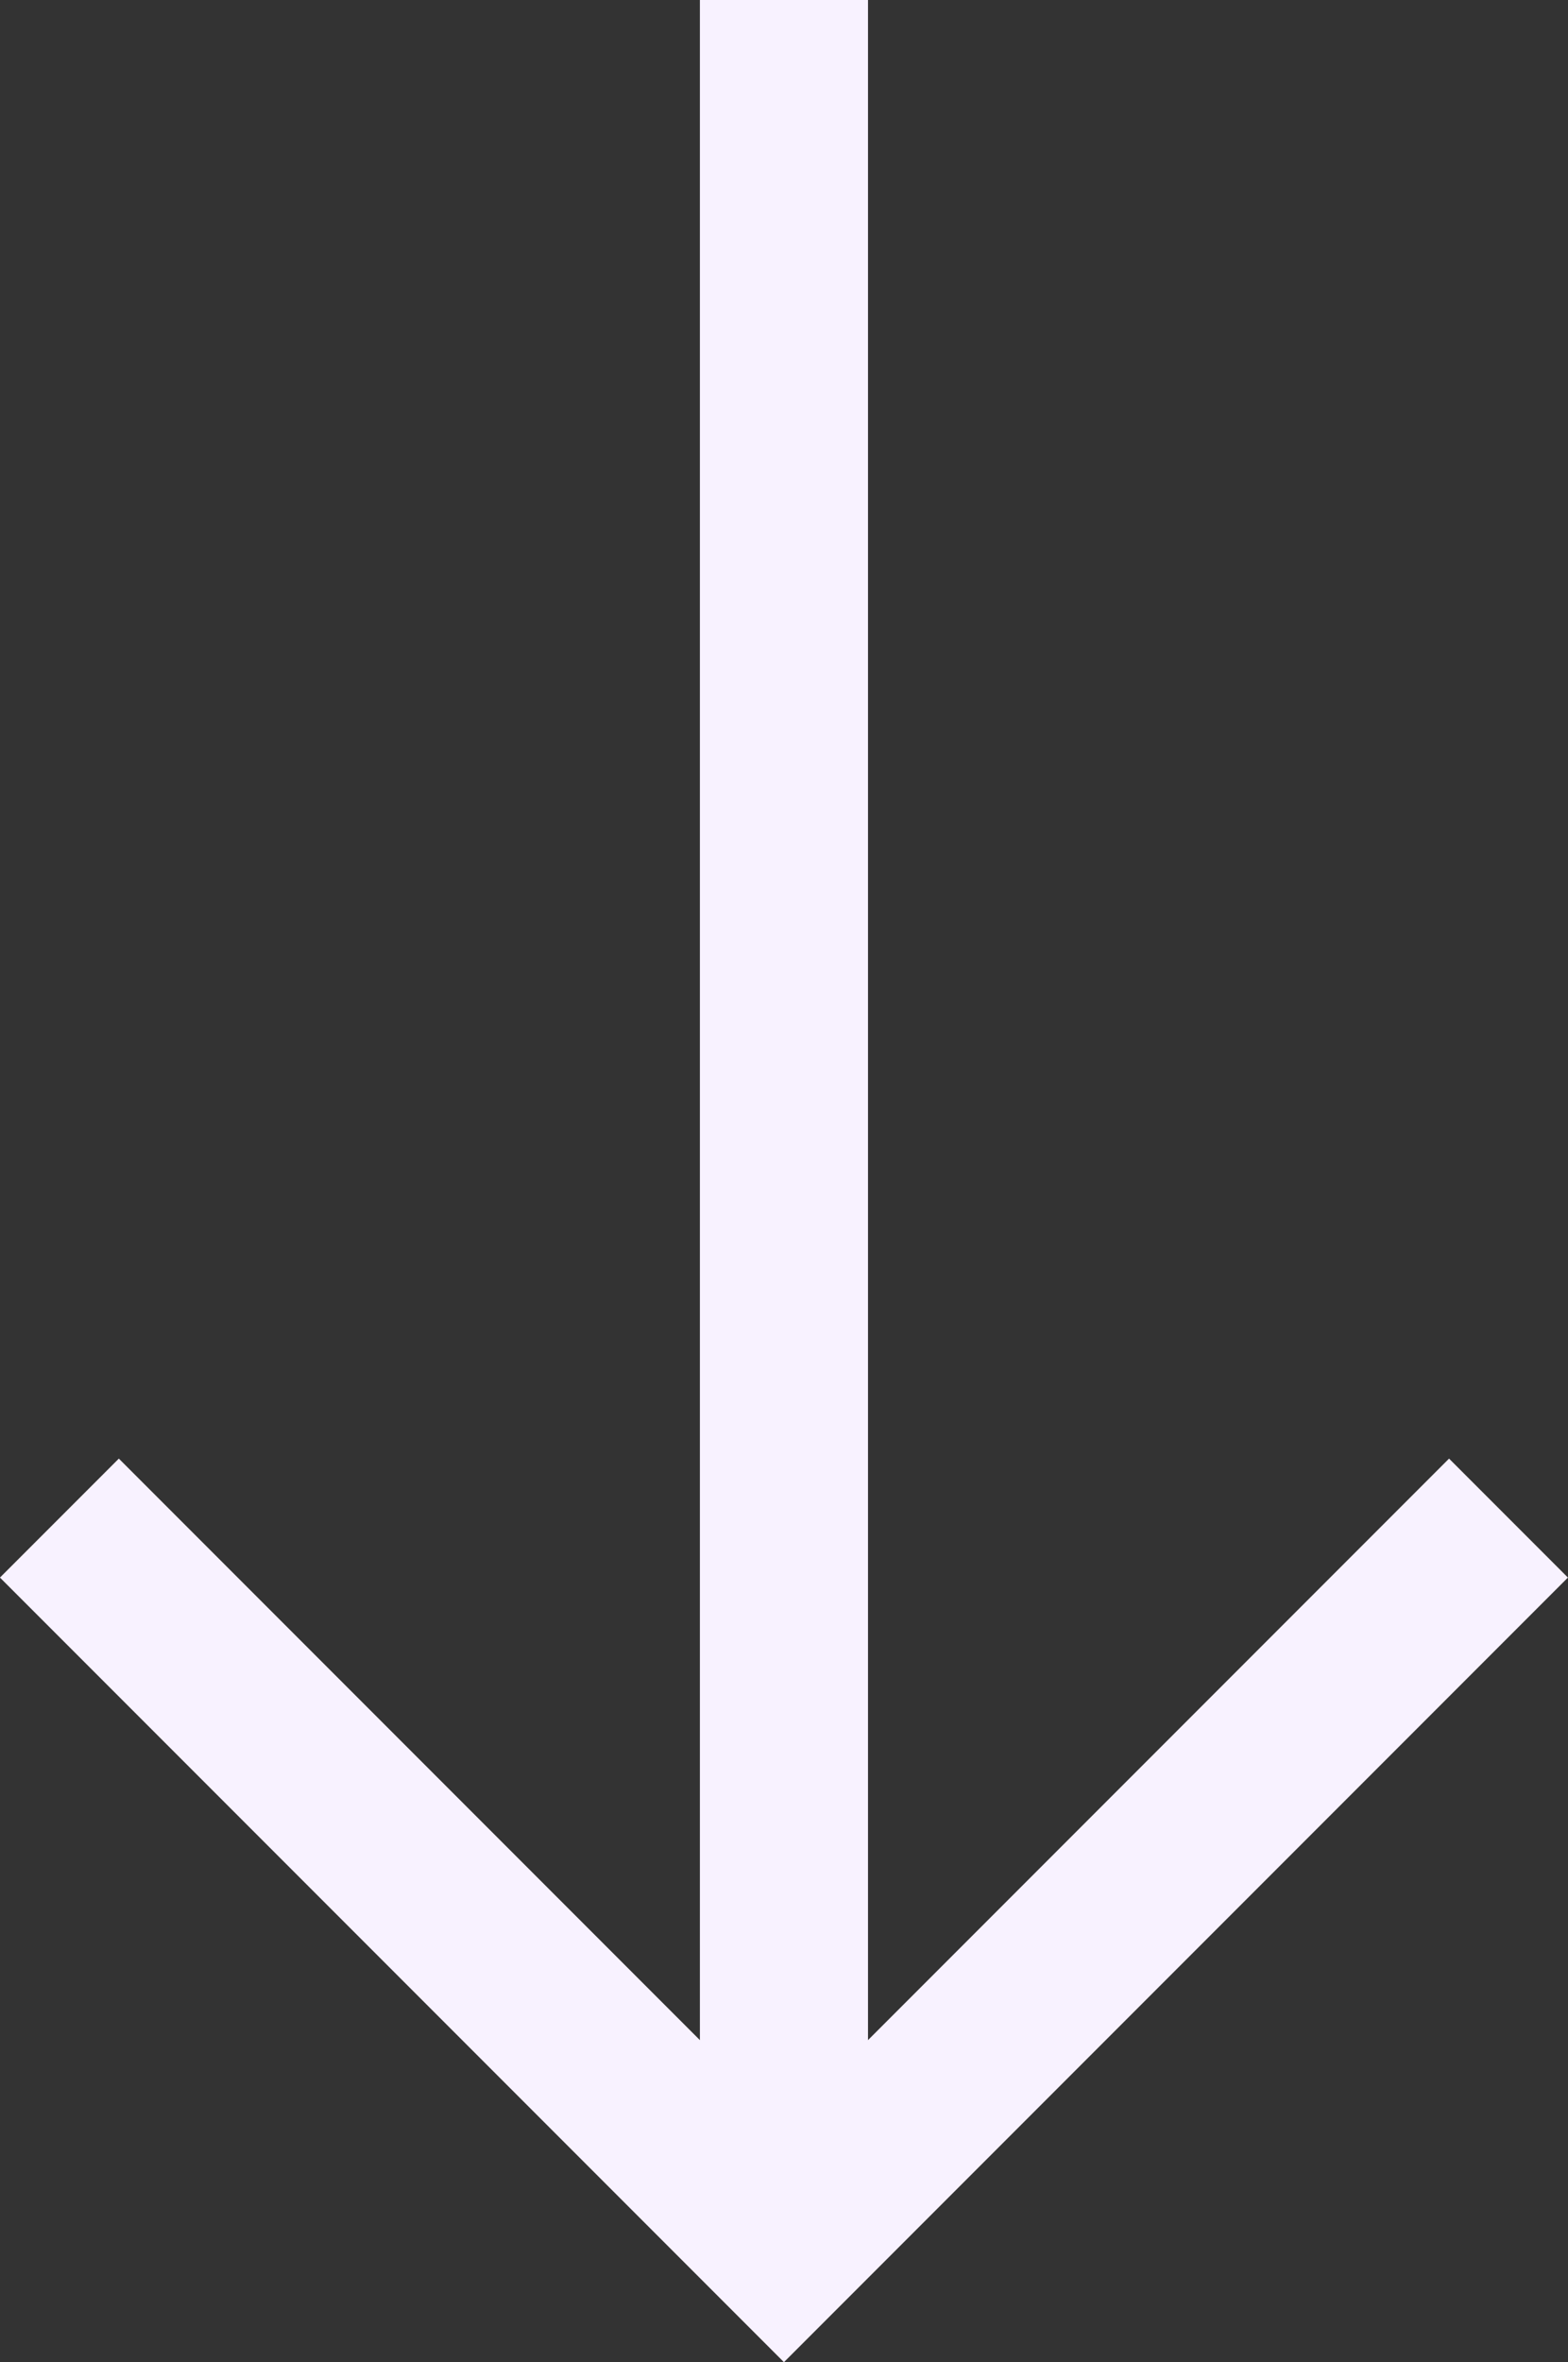 <svg xmlns="http://www.w3.org/2000/svg" width="13.991" height="21.061"><rect width="100%" height="100%" fill="#333333" stroke="none"/><g data-name="Group 11823" fill="none" stroke="#f8f2ff" stroke-width="1.5"><path data-name="Path 2" d="M.53 13.535L6.995 20l6.465-6.465"/><path data-name="Line 71" d="M6.995 20V0"/></g></svg>